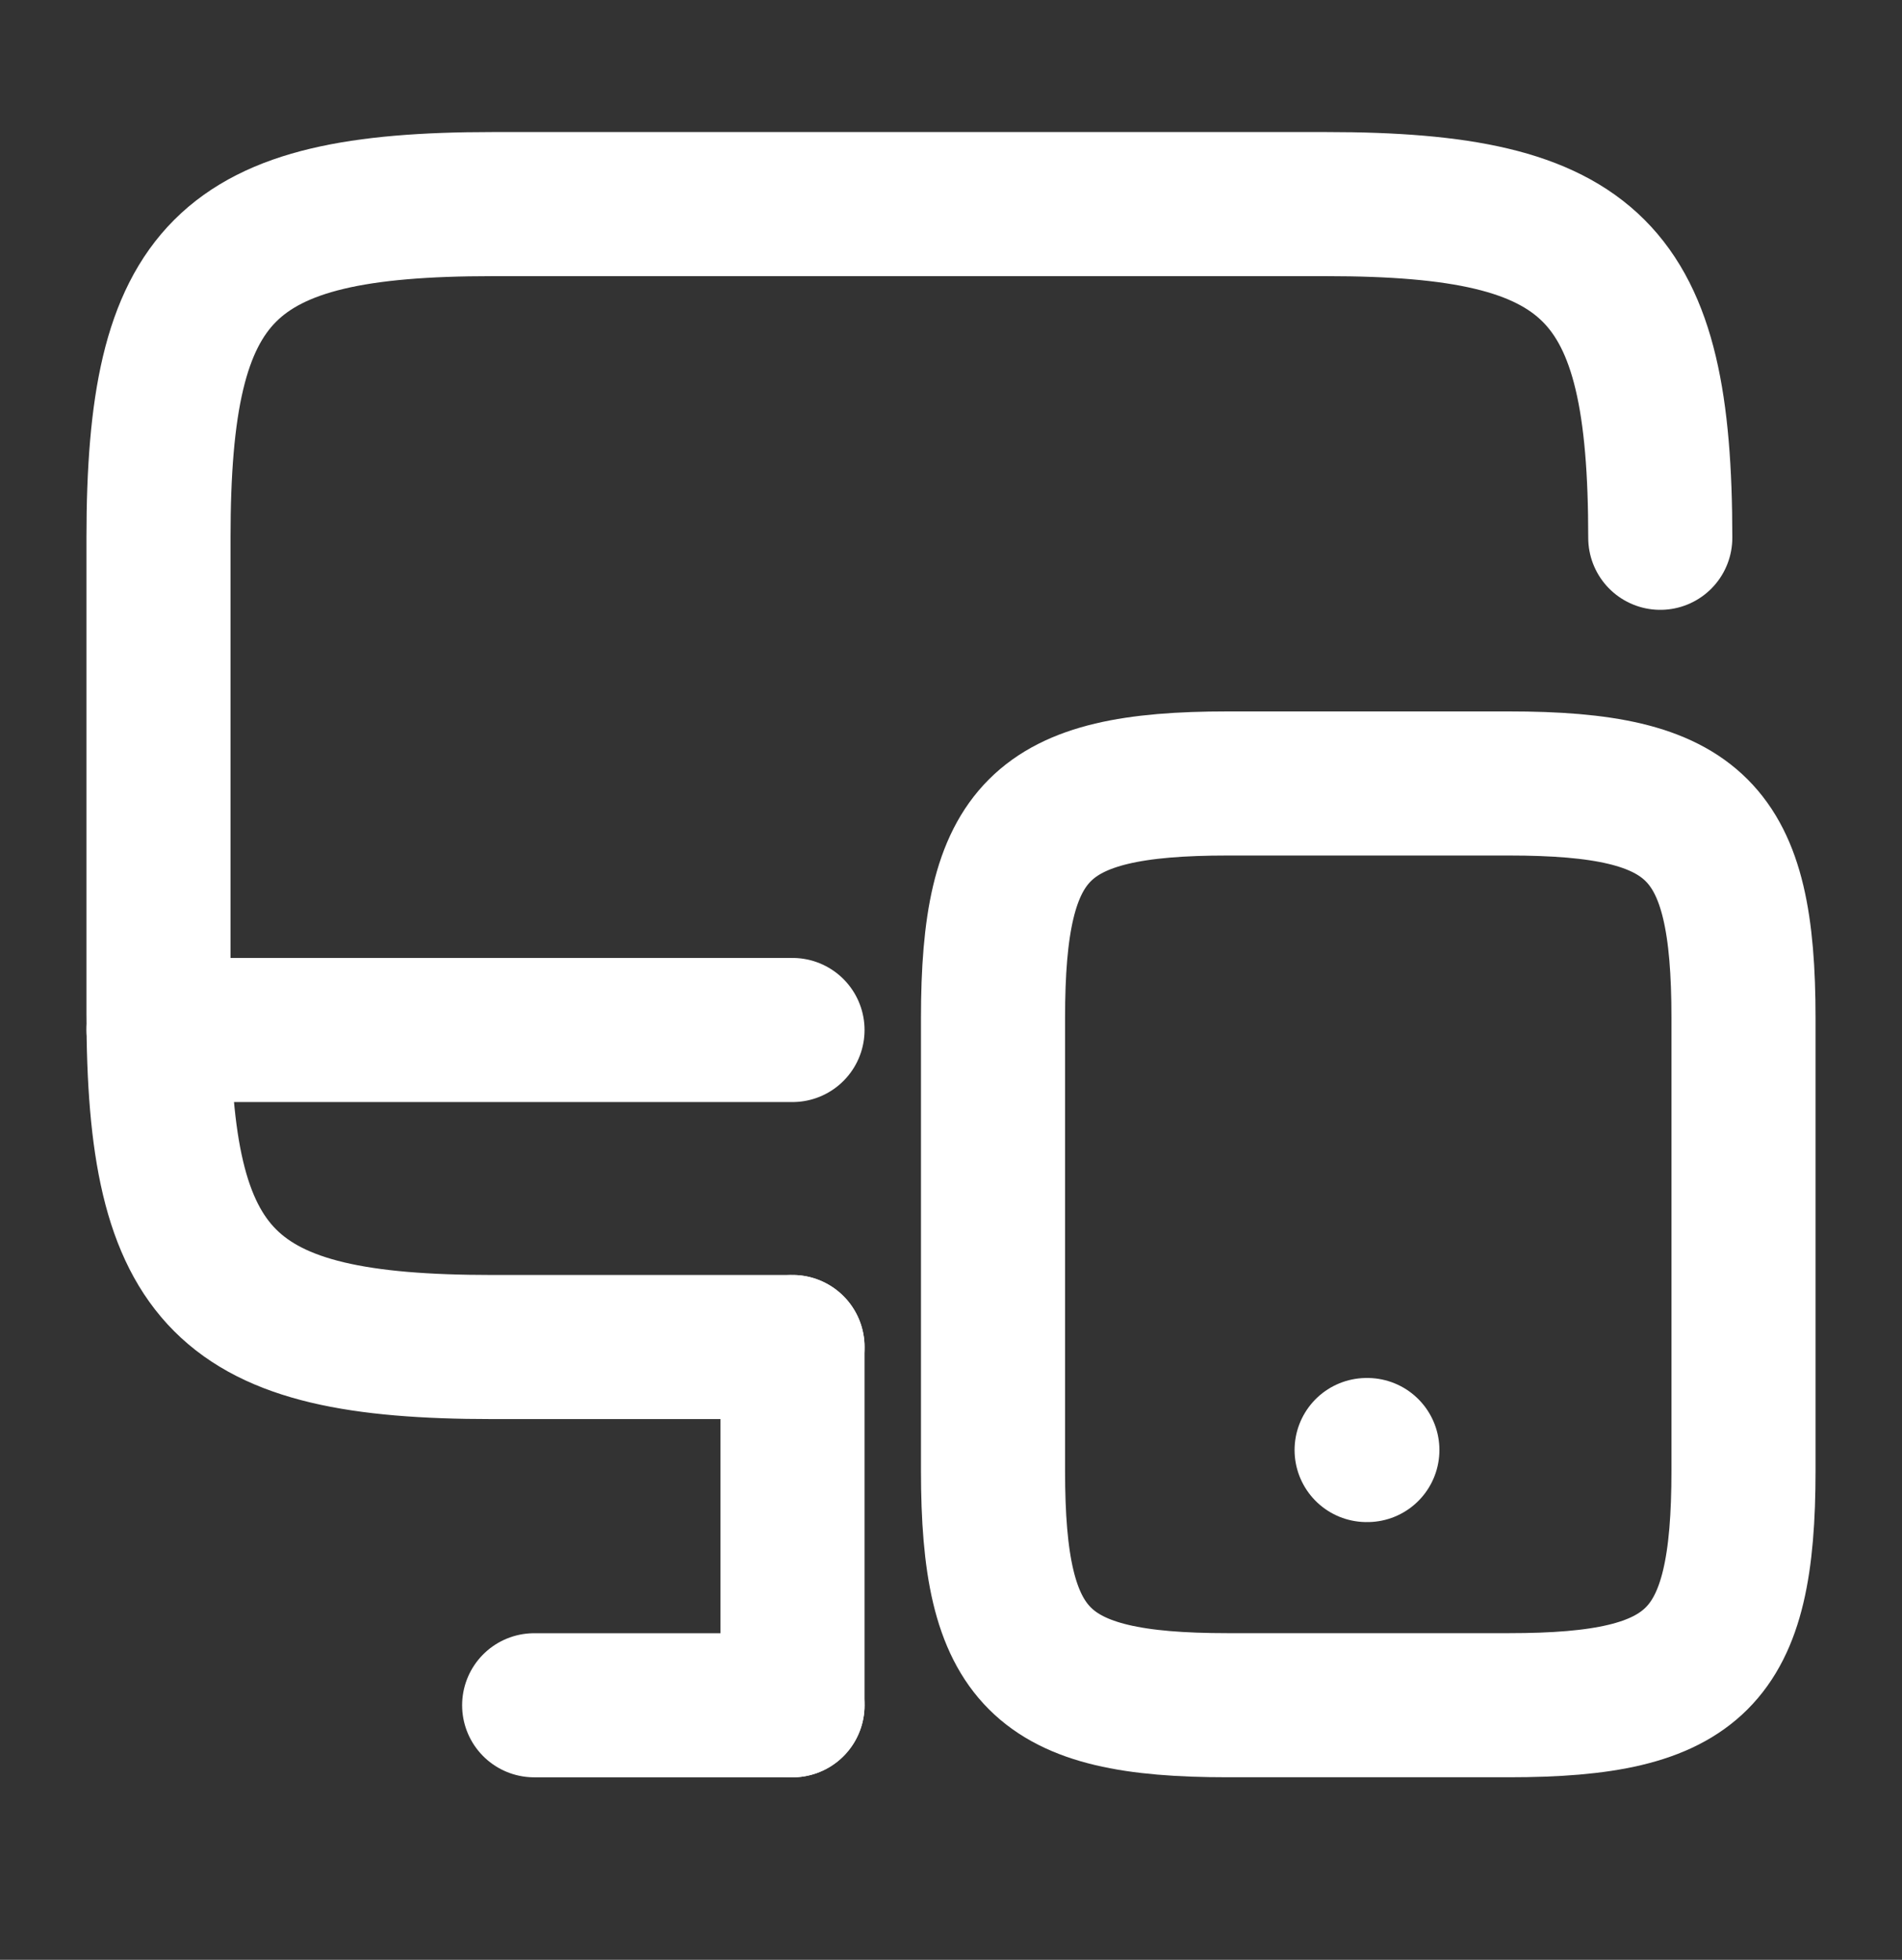 <svg width="33" height="34" viewBox="0 0 33 34" fill="none" xmlns="http://www.w3.org/2000/svg">
<rect x="0" y="0" width="33" height="34" fill="#333333" stroke="none"/>
<path d="M13.75 23.369H8.539C3.905 23.369 2.75 22.213 2.75 17.58V9.33C2.75 4.696 3.905 3.541 8.539 3.541H23.017C27.651 3.541 28.806 4.696 28.806 9.33" stroke="white" stroke-width="2.5" stroke-linecap="round" stroke-linejoin="round"/>
<path d="M13.75 29.584V23.369" stroke="white" stroke-width="2.5" stroke-linecap="round" stroke-linejoin="round"/>
<path d="M2.75 17.869H13.75" stroke="white" stroke-width="2.5" stroke-linecap="round" stroke-linejoin="round"/>
<path d="M9.268 29.584H13.75" stroke="white" stroke-width="2.5" stroke-linecap="round" stroke-linejoin="round"/>
<path d="M30.25 17.662V25.513C30.25 28.772 29.439 29.583 26.18 29.583H21.299C18.04 29.583 17.229 28.772 17.229 25.513V17.662C17.229 14.403 18.04 13.592 21.299 13.592H26.18C29.439 13.592 30.25 14.403 30.25 17.662Z" stroke="white" stroke-width="2.5" stroke-linecap="round" stroke-linejoin="round"/>
<path d="M23.711 25.156H23.724" stroke="white" stroke-width="2.5" stroke-linecap="round" stroke-linejoin="round"/>
</svg>
